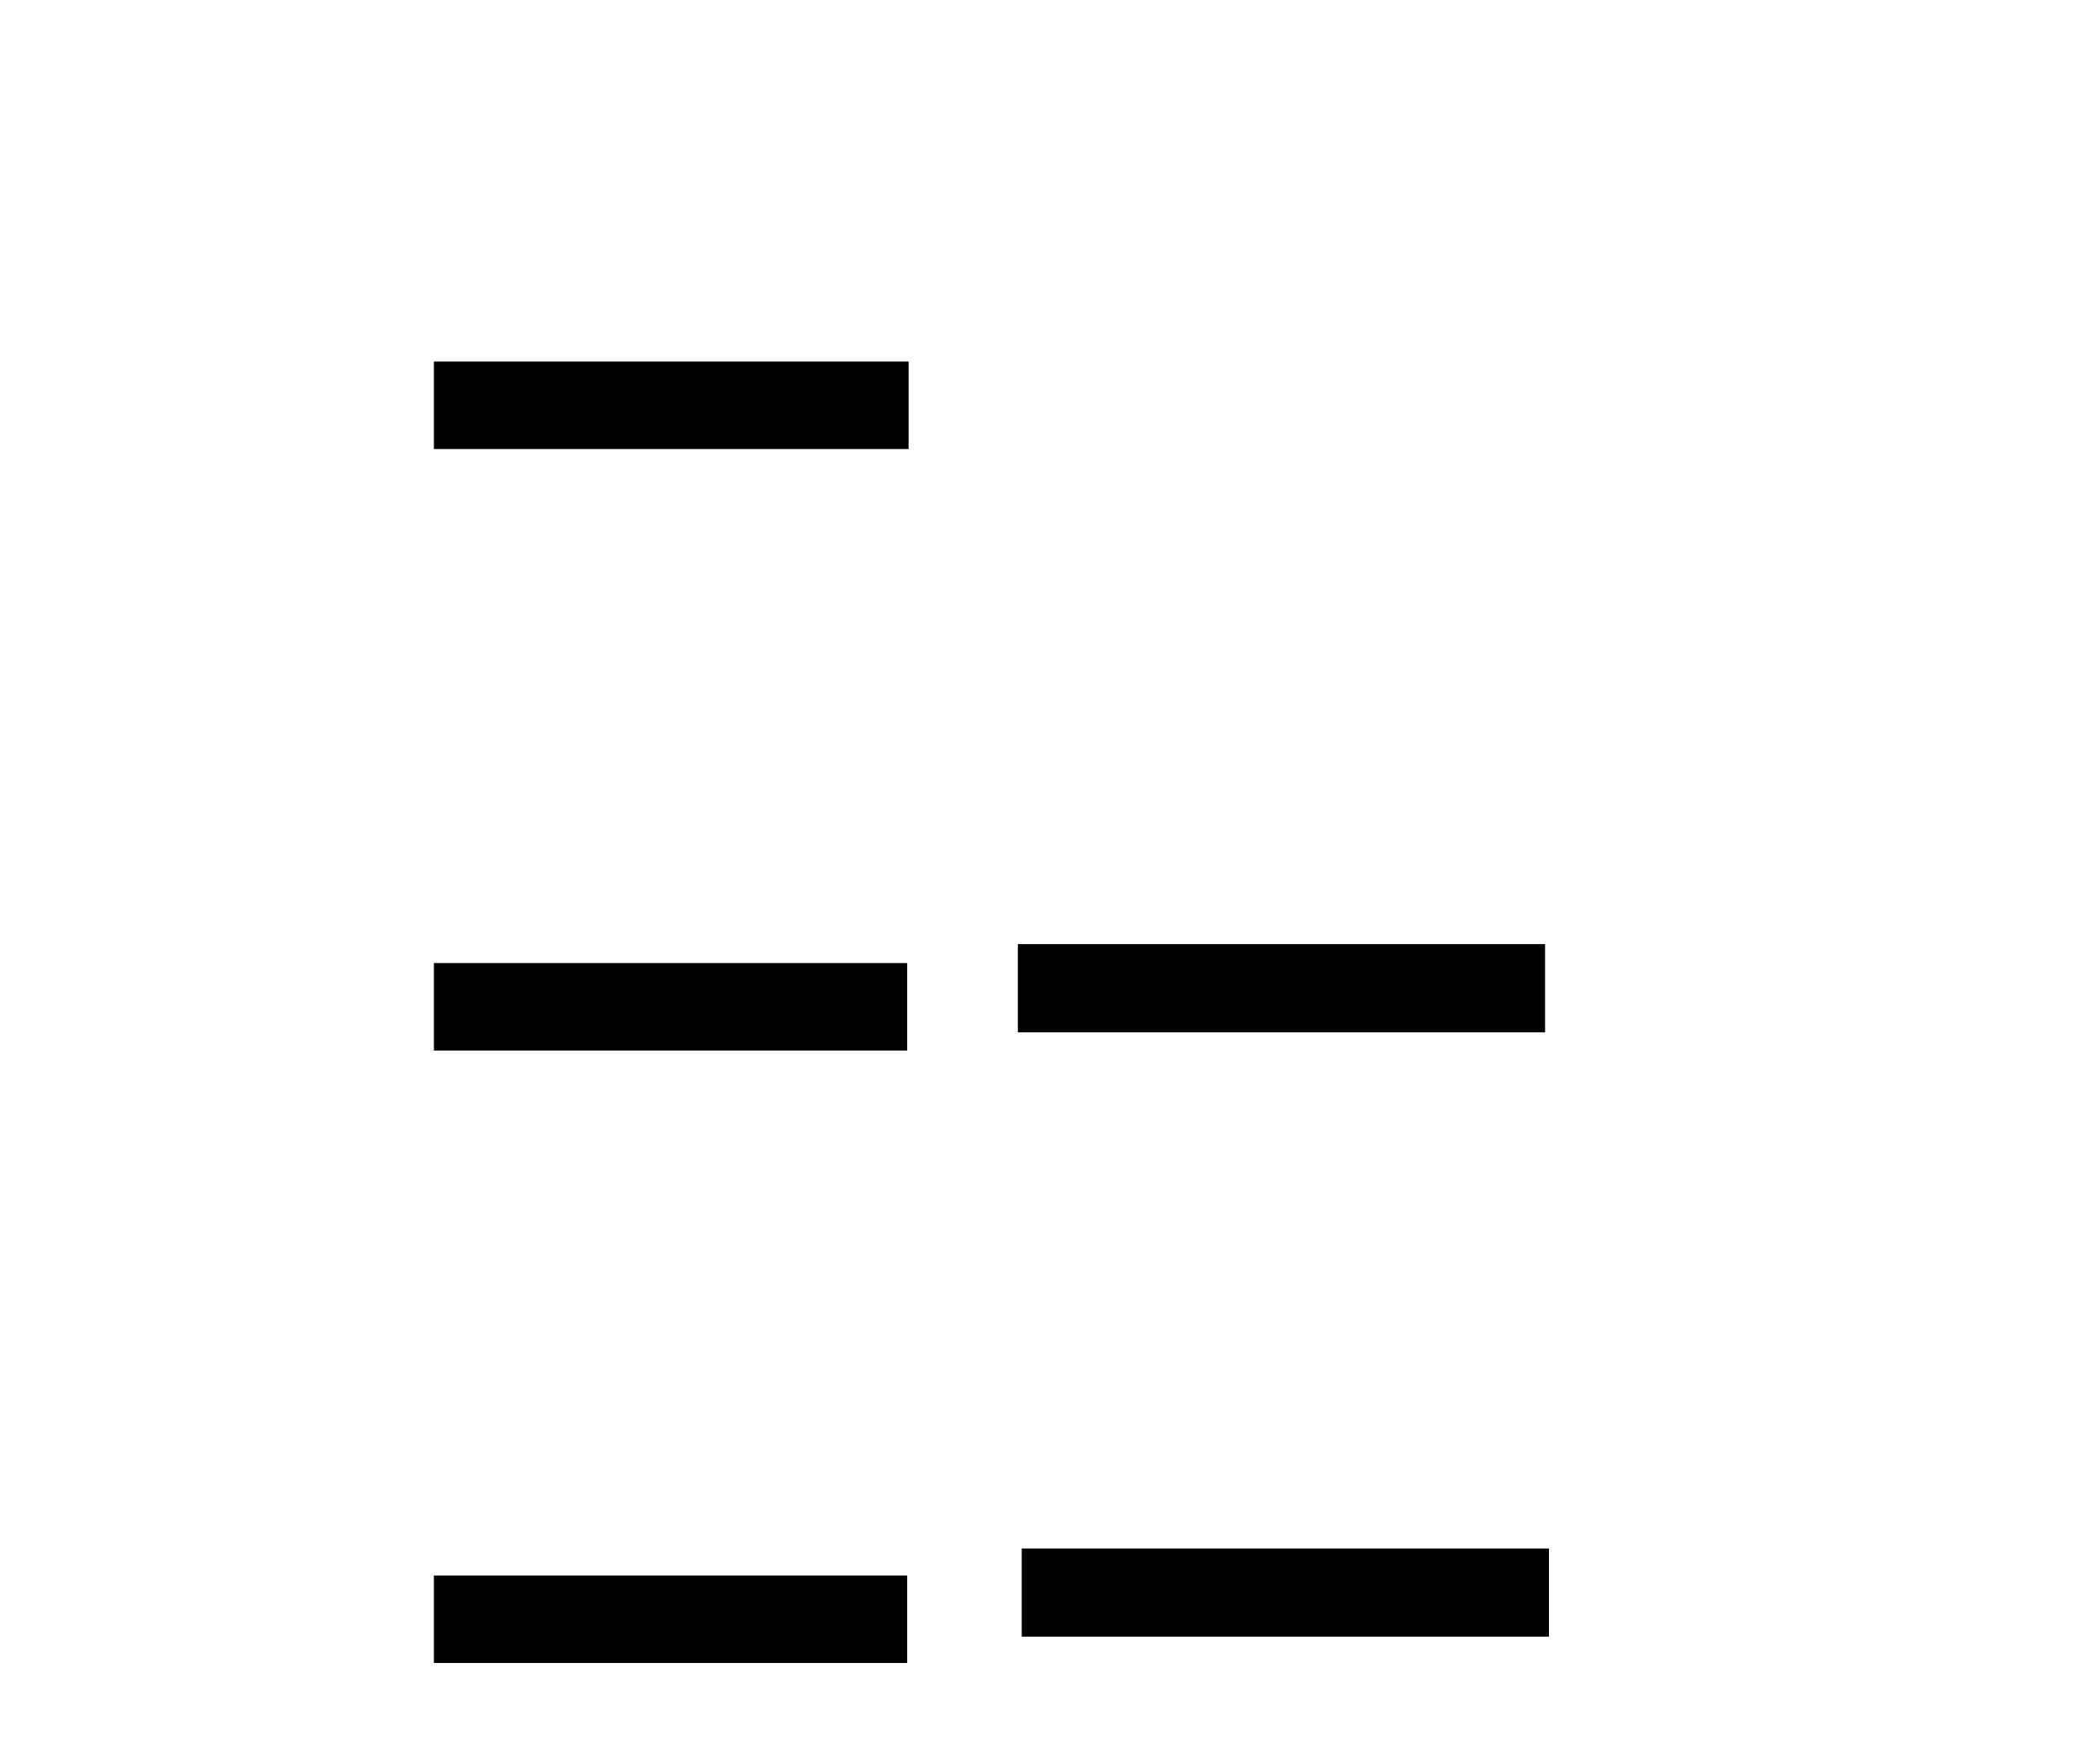 <?xml version='1.0' encoding='UTF-8' standalone='yes'?><svg xmlns='http://www.w3.org/2000/svg' xmlns:xlink='http://www.w3.org/1999/xlink' width='49.0' height='41.0' ><path d='M 10.124 8.437 L 10.124 10.479 L 21.201 10.479 L 21.201 8.437 ZM 10.124 22.475 L 10.124 24.516 L 21.167 24.516 L 21.167 22.475 ZM 10.124 36.767 L 10.124 38.809 L 21.167 38.809 L 21.167 36.767 Z' style='fill:#000000;stroke:none' /><path d='M 36.052 22.033 L 23.75 22.033 L 23.75 24.092 L 36.052 24.092 Z' style='fill:#000000;stroke:none' /><path d='M 36.142 36.137 L 23.84 36.137 L 23.84 38.195 L 36.142 38.195 Z' style='fill:#000000;stroke:none' /></svg>